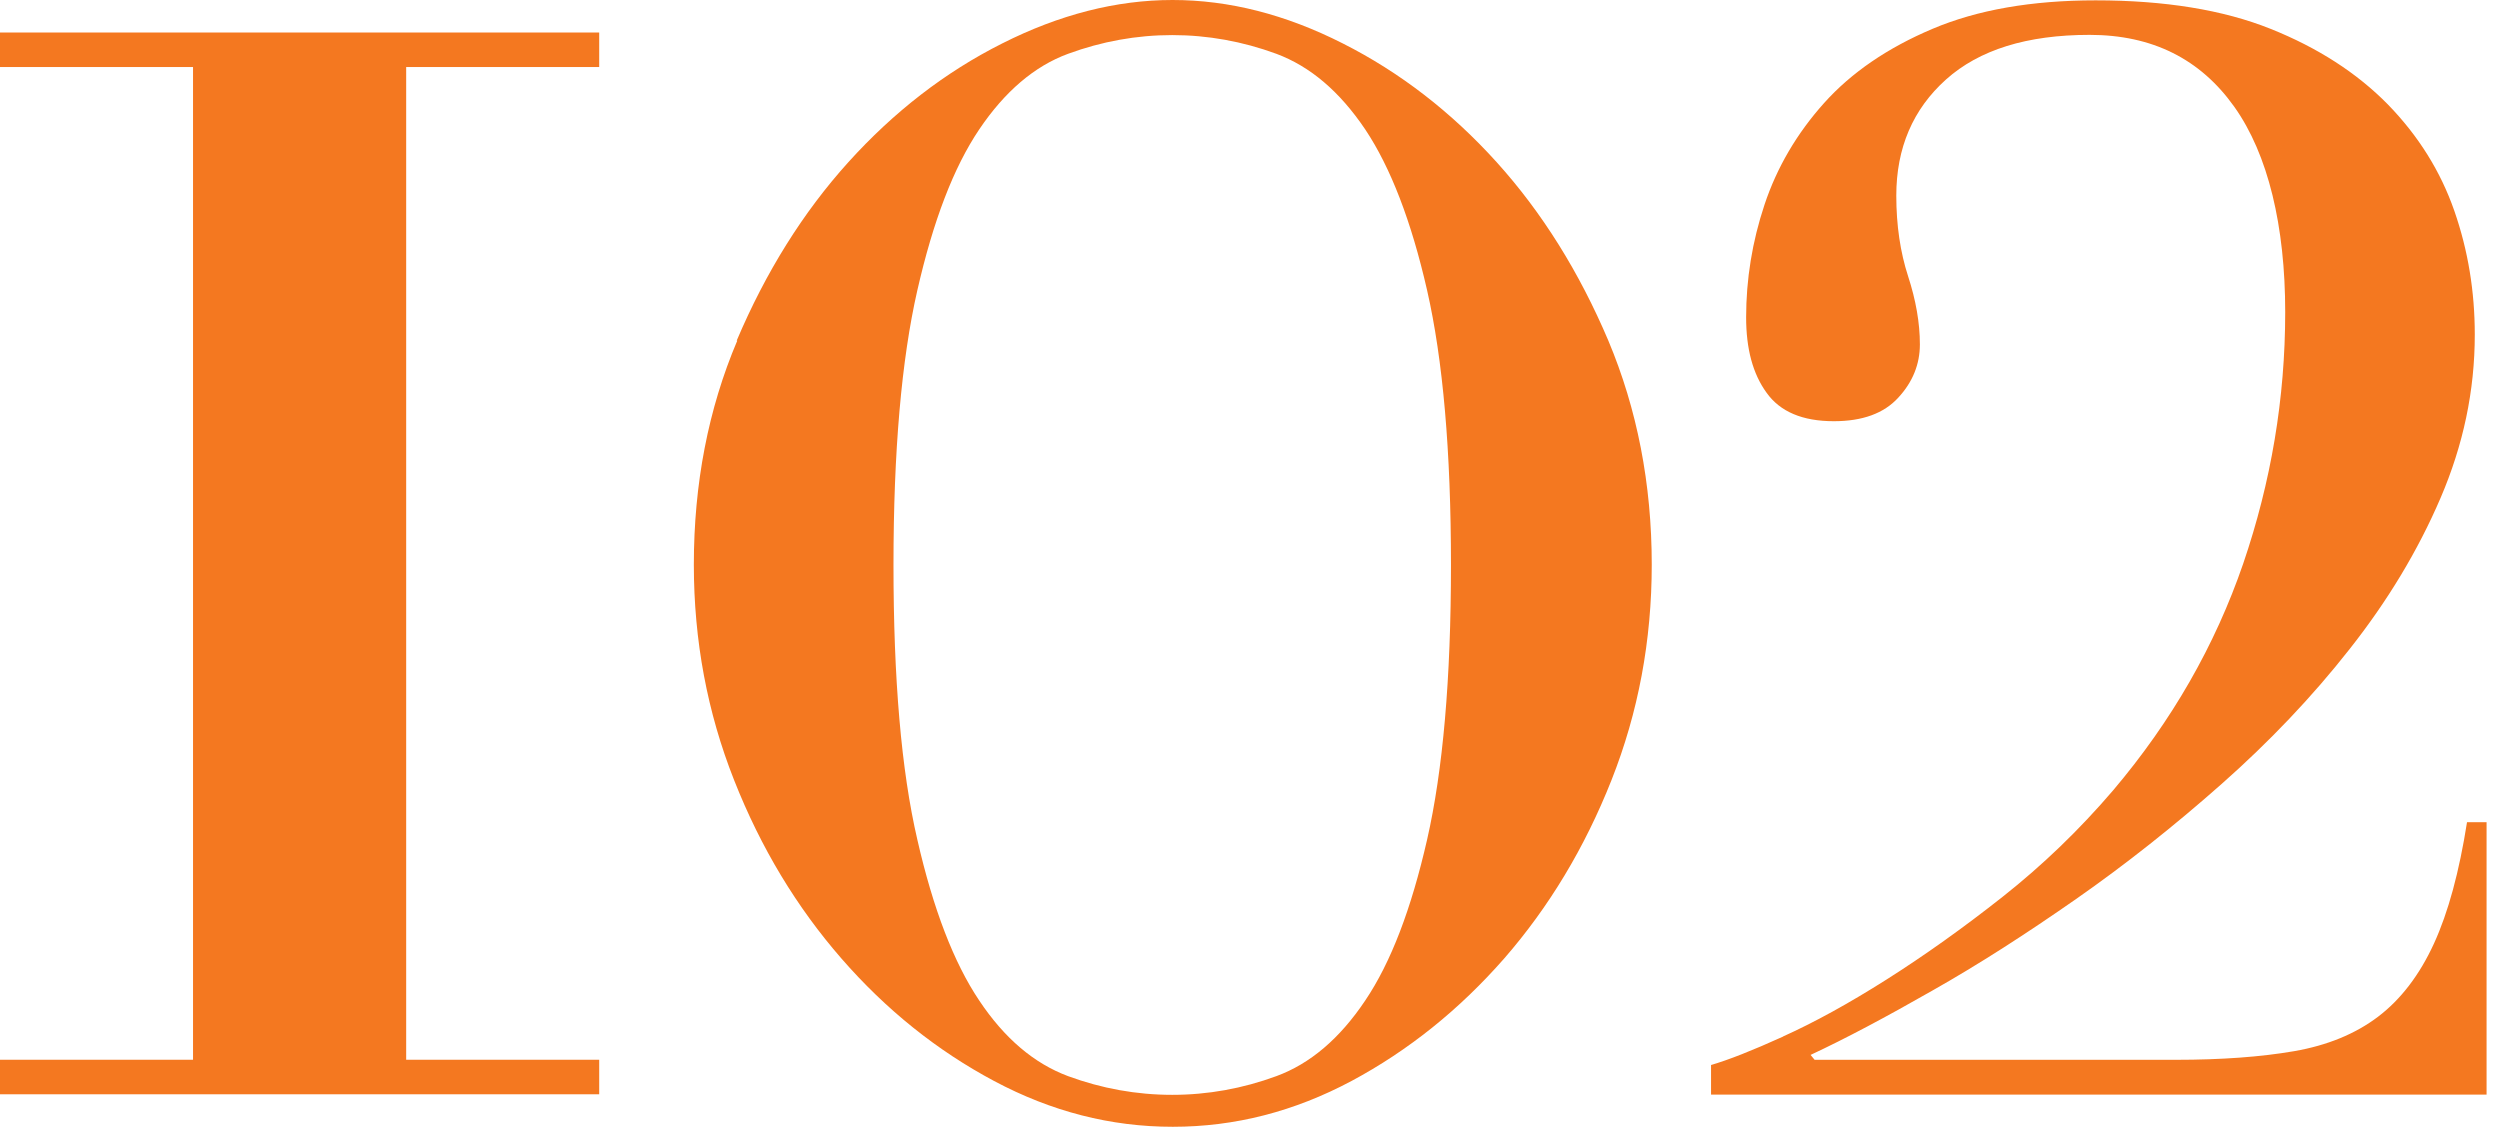 <svg width="170" height="77" viewBox="0 0 170 77" fill="none" xmlns="http://www.w3.org/2000/svg">
<path d="M50.096 23.16C52.071 18.505 54.595 14.456 57.685 11.032C60.776 7.609 64.258 4.91 68.151 2.954C72.024 0.998 75.897 0 79.731 0C83.565 0 87.418 0.978 91.311 2.954C95.184 4.91 98.685 7.609 101.776 11.032C104.867 14.456 107.39 18.505 109.366 23.16C111.322 27.816 112.319 32.902 112.319 38.398C112.319 43.562 111.4 48.453 109.581 53.05C107.762 57.647 105.317 61.696 102.285 65.177C99.233 68.659 95.771 71.437 91.898 73.51C88.005 75.584 83.975 76.621 79.75 76.621C75.525 76.621 71.496 75.584 67.603 73.51C63.71 71.437 60.248 68.659 57.216 65.177C54.184 61.696 51.739 57.666 49.92 53.05C48.1 48.453 47.181 43.562 47.181 38.398C47.181 32.902 48.159 27.816 50.135 23.16H50.096ZM62.38 57.099C63.456 61.813 64.864 65.471 66.586 68.033C68.307 70.615 70.322 72.317 72.63 73.178C74.919 74.019 77.286 74.449 79.711 74.449C82.137 74.449 84.504 74.019 86.792 73.178C89.081 72.337 91.096 70.635 92.837 68.033C94.578 65.451 95.966 61.813 97.042 57.099C98.118 52.385 98.666 46.164 98.666 38.418C98.666 30.672 98.118 24.451 97.042 19.737C95.966 15.023 94.558 11.384 92.837 8.802C91.096 6.22 89.1 4.519 86.792 3.658C84.504 2.817 82.137 2.386 79.711 2.386C77.286 2.386 74.919 2.817 72.63 3.658C70.341 4.499 68.327 6.22 66.586 8.802C64.845 11.384 63.456 15.023 62.38 19.737C61.304 24.451 60.757 30.672 60.757 38.418C60.757 46.164 61.285 52.385 62.38 57.099Z" fill="#F47820"/>
<path d="M0 4.558V2.211H40.746V4.558H27.62V72.063H40.746V74.411H0V72.063H13.126V4.558H0Z" fill="#F47820"/>
<path d="M121.241 70.483C123.373 69.524 125.72 68.233 128.283 66.609C130.845 64.986 133.486 63.108 136.186 60.976C138.885 58.844 141.389 56.438 143.697 53.738C147.687 49.024 150.622 43.899 152.539 38.324C154.436 32.769 155.394 27.077 155.394 21.228C155.394 15.379 154.24 10.508 151.932 7.261C149.624 4.014 146.357 2.371 142.093 2.371C137.829 2.371 134.582 3.388 132.332 5.403C130.082 7.418 128.948 10.059 128.948 13.306C128.948 15.32 129.222 17.159 129.75 18.783C130.278 20.406 130.552 21.952 130.552 23.419C130.552 24.768 130.063 25.981 129.085 27.038C128.107 28.113 126.64 28.642 124.703 28.642C122.571 28.642 121.045 27.996 120.126 26.705C119.187 25.414 118.737 23.712 118.737 21.58C118.737 18.998 119.148 16.435 119.989 13.912C120.83 11.389 122.18 9.08 124.038 7.007C125.896 4.933 128.361 3.251 131.413 1.96C134.464 0.669 138.161 0.024 142.504 0.024C147.198 0.024 151.169 0.669 154.397 1.96C157.624 3.251 160.285 4.973 162.378 7.105C164.451 9.237 165.957 11.643 166.896 14.342C167.835 17.042 168.285 19.839 168.285 22.754C168.285 26.568 167.503 30.265 165.957 33.864C164.412 37.464 162.339 40.887 159.776 44.134C157.214 47.401 154.299 50.452 151.071 53.308C147.844 56.164 144.538 58.785 141.174 61.132C137.809 63.48 134.562 65.573 131.413 67.353C128.263 69.153 125.505 70.62 123.119 71.734L123.393 72.067H147.961C151.052 72.067 153.732 71.871 156.001 71.48C158.25 71.089 160.167 70.307 161.713 69.133C163.258 67.959 164.529 66.297 165.508 64.164C166.486 62.032 167.229 59.274 167.757 55.91H169.087V74.434H116.351V72.419C117.505 72.087 119.148 71.441 121.26 70.483H121.241Z" fill="#F47820"/>
</svg>
